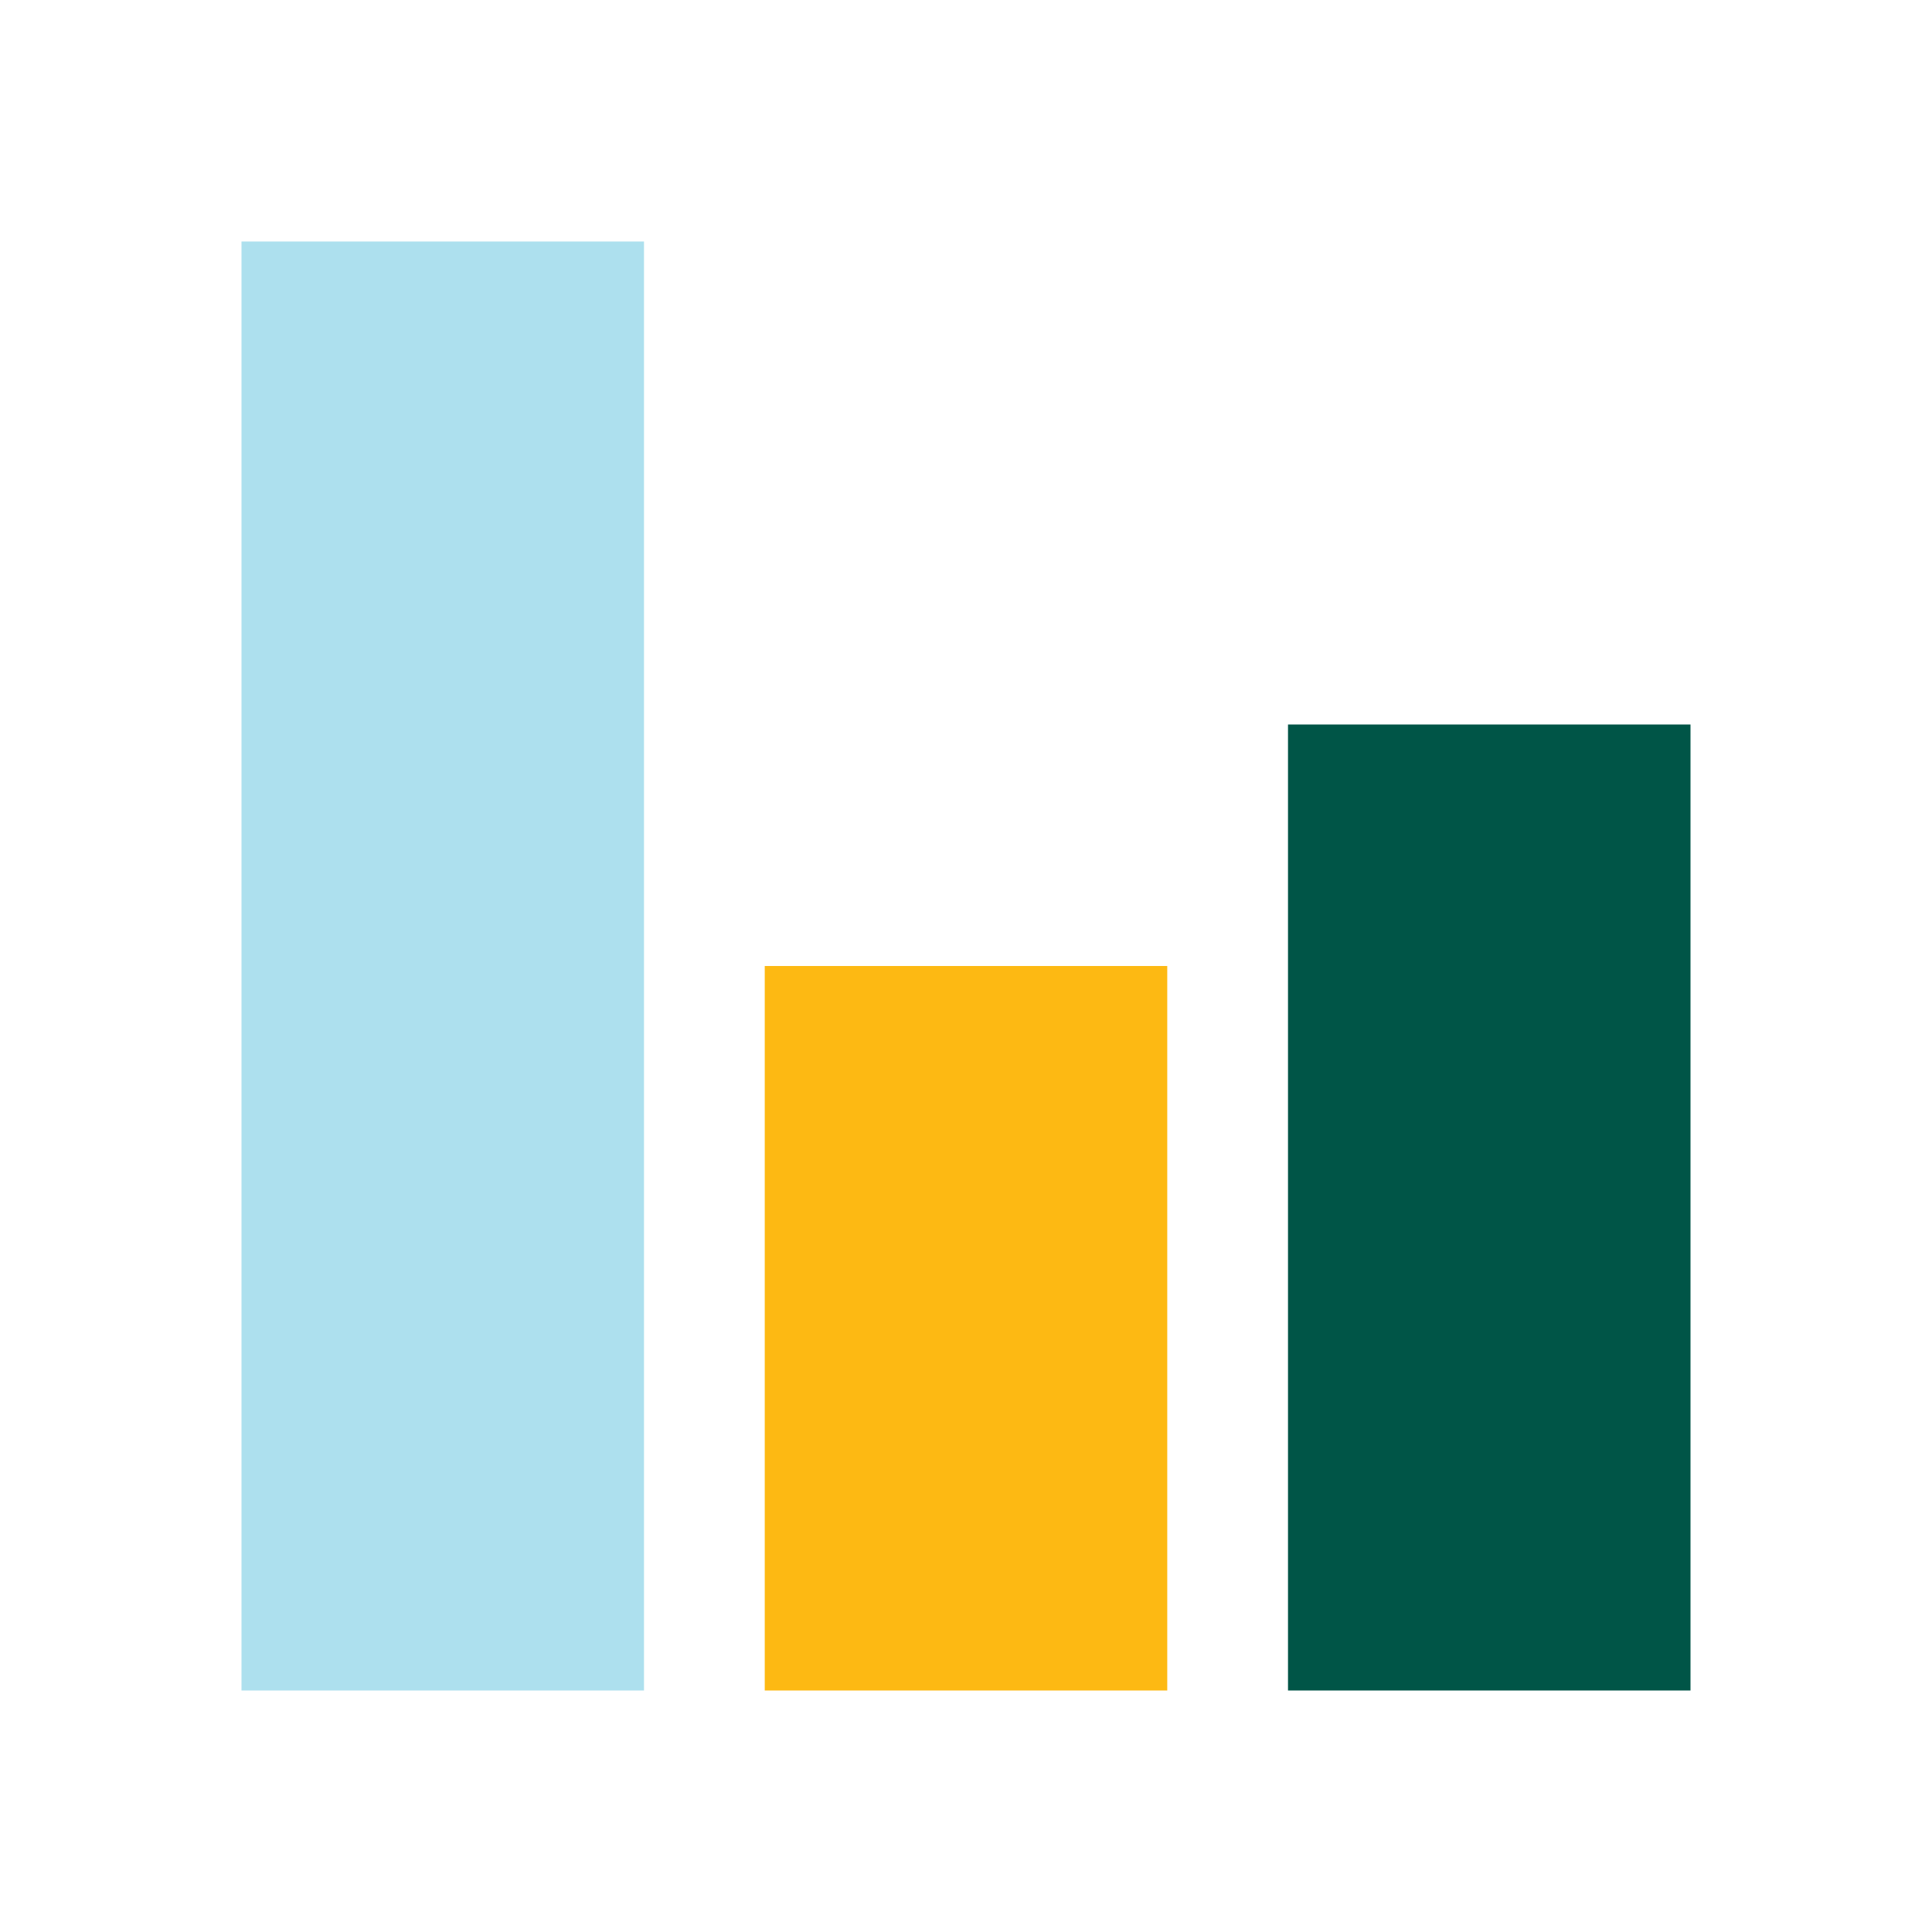 <svg xmlns="http://www.w3.org/2000/svg" width="48" height="48" fill="none" viewBox="0 0 48 48">
  <path fill="#ADE0EE" d="M6 6h10v36H6V6Z"/>
  <path fill="#005547" d="M32 18h10v24H32V18Z"/>
  <path fill="#FDB913" d="M19 24h10v18H19V24Z"/>
</svg>

